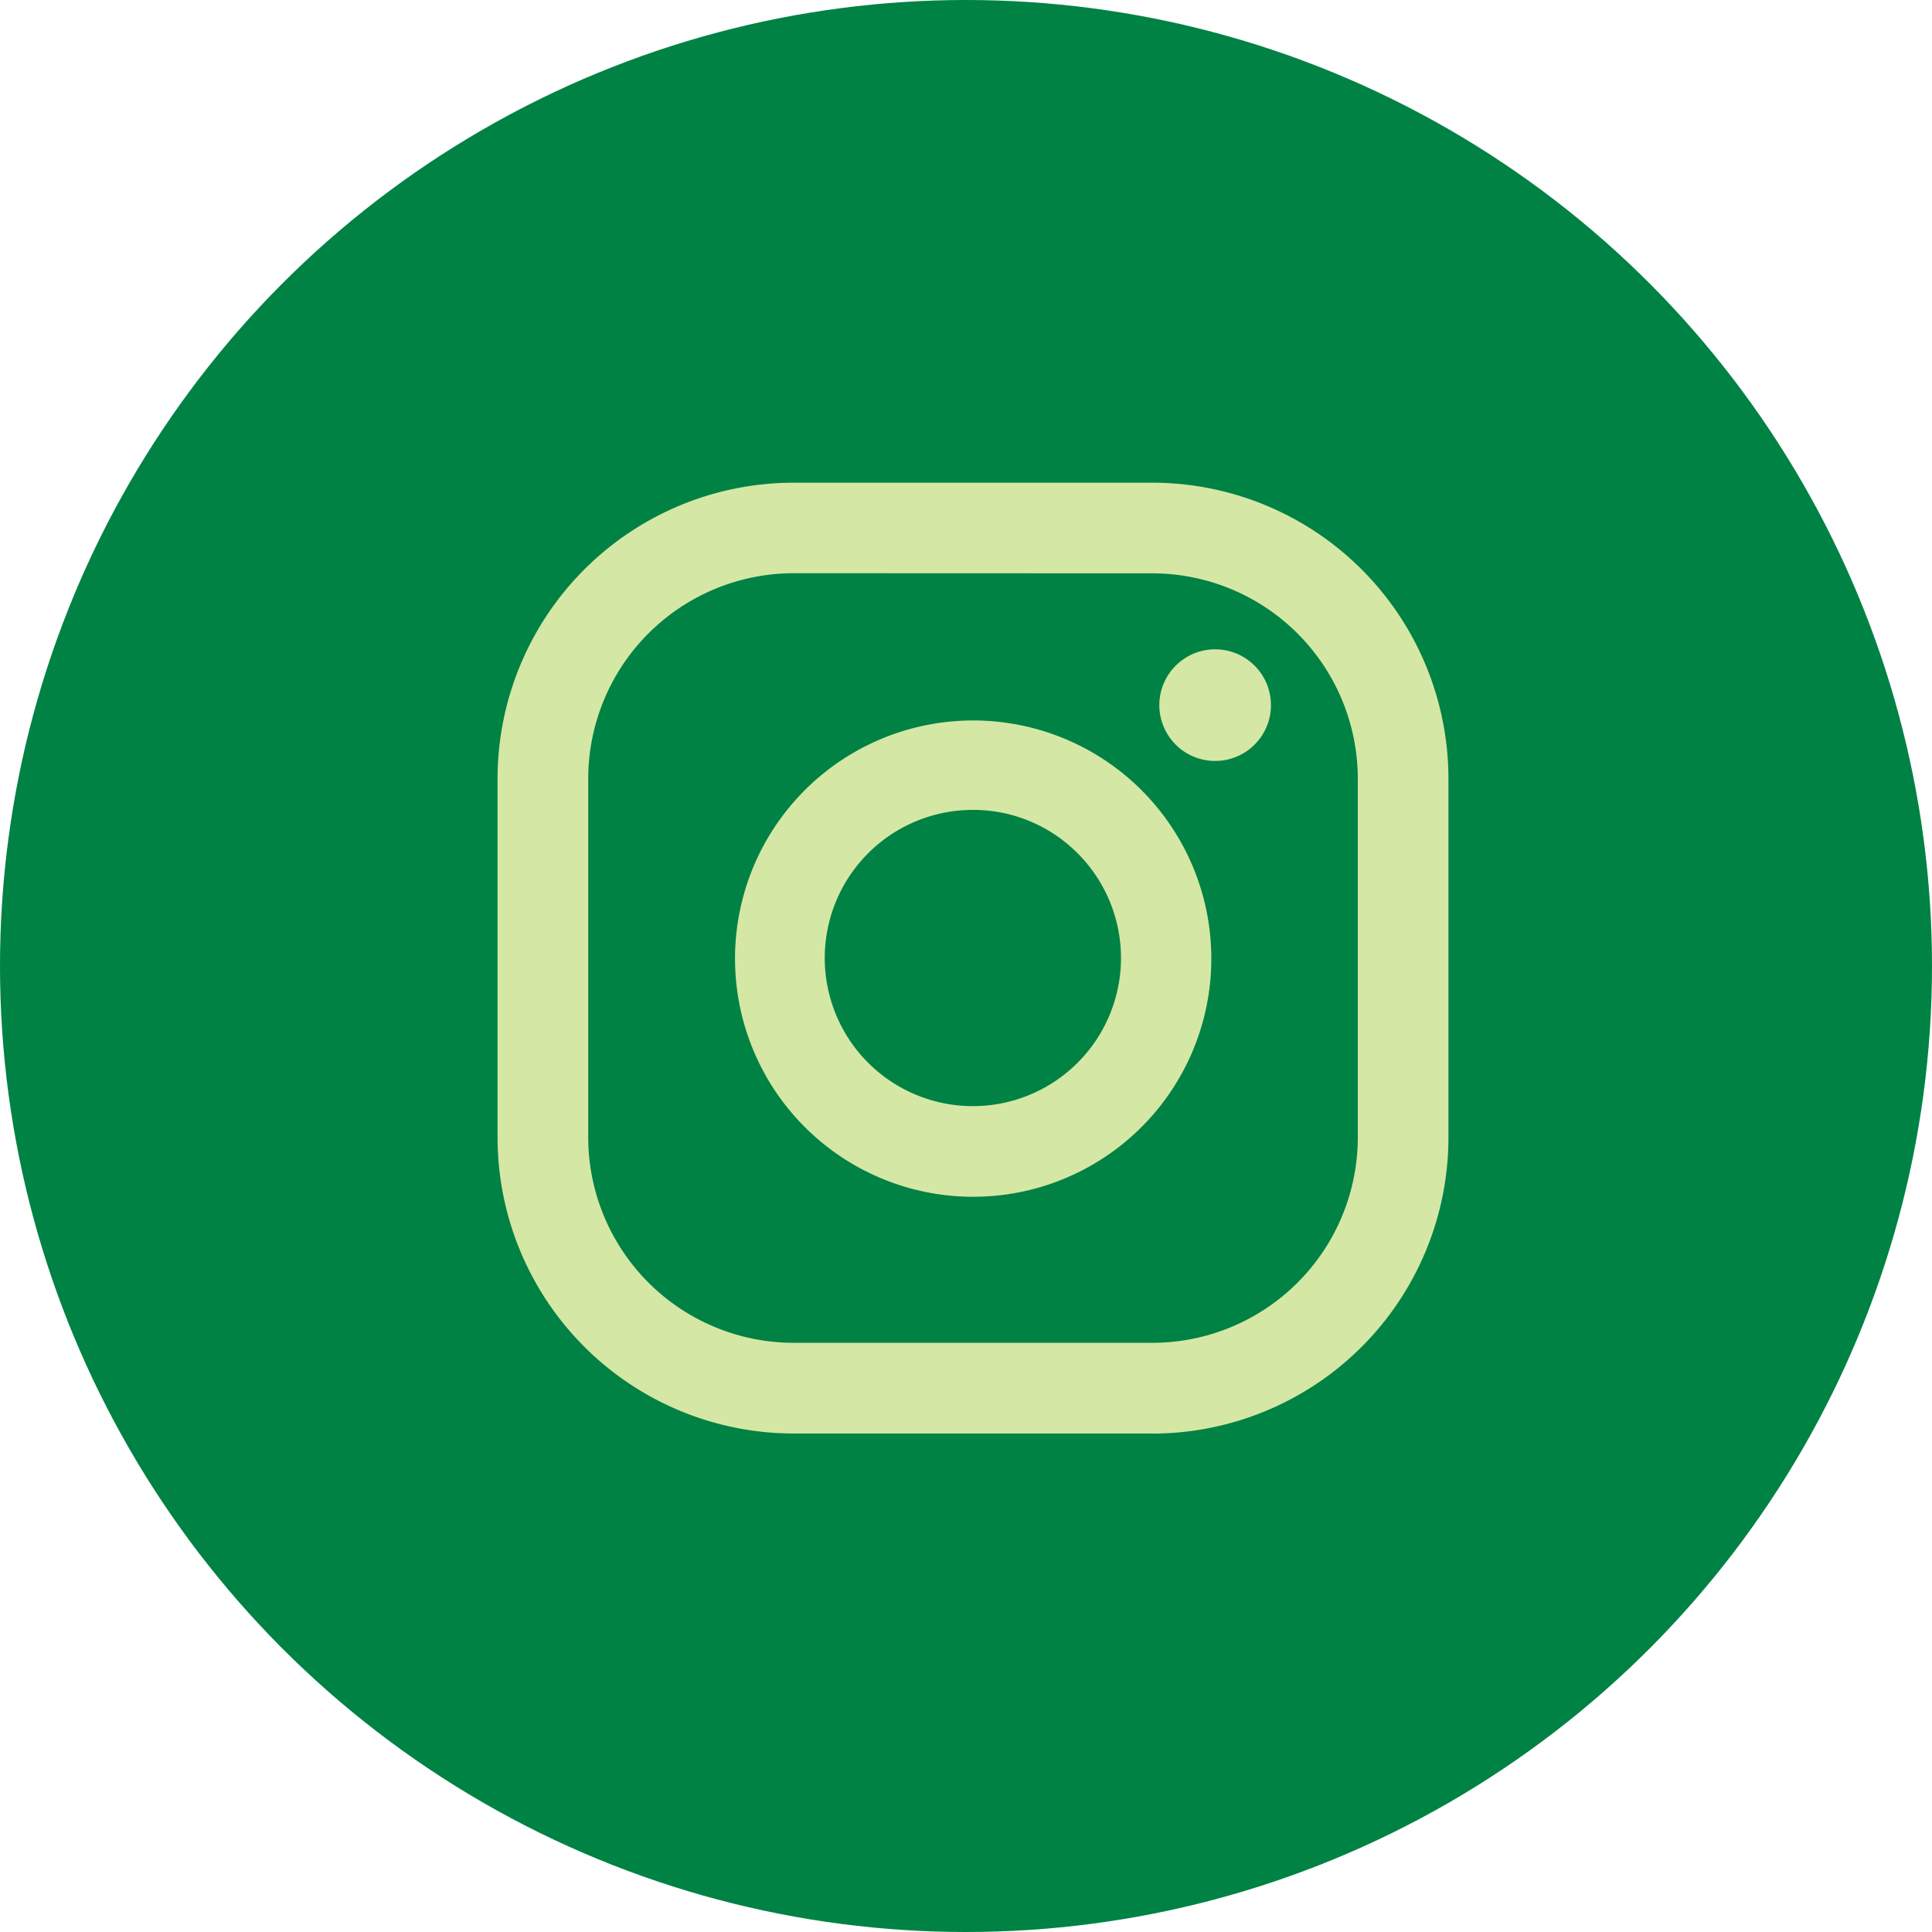 <svg xmlns="http://www.w3.org/2000/svg" xmlns:xlink="http://www.w3.org/1999/xlink" width="45" height="45" viewBox="0 0 45 45">
	<circle id="Ellipse_123" data-name="Ellipse 123" cx="22.5" cy="22.5" r="22.5" fill="#008244"/>
	<g id="Group_615" data-name="Group 615" transform="translate(11.233 10.883)">
		<g id="Group_614" data-name="Group 614" transform="translate(0 0)">
			<path id="Path_207" data-name="Path 207" d="M15.249,22.146H6.9a6.9,6.9,0,0,1-6.9-6.9V6.9A6.9,6.9,0,0,1,6.9,0h8.348a6.9,6.9,0,0,1,6.9,6.9v8.348a6.9,6.9,0,0,1-6.9,6.9M6.9,2.108A4.789,4.789,0,0,0,2.112,6.9v8.348A4.789,4.789,0,0,0,6.9,20.034h8.348a4.789,4.789,0,0,0,4.789-4.789V6.9a4.789,4.789,0,0,0-4.789-4.789Z" transform="translate(0.356 0.36)" fill="#d5e7a5"/>
			<path id="Path_208" data-name="Path 208" d="M285.1,290.661a5.547,5.547,0,1,1,2.165-.437,5.528,5.528,0,0,1-2.165.437m0-9.011a3.45,3.45,0,1,0,2.439,1.01,3.427,3.427,0,0,0-2.439-1.01" transform="translate(-273.673 -273.669)" fill="#d5e7a5"/>
			<path id="Path_209" data-name="Path 209" d="M784.486,198.483a1.3,1.3,0,1,1-1.3-1.3,1.3,1.3,0,0,1,1.3,1.3" transform="translate(-766.116 -192.942)" fill="#d5e7a5"/>
		</g>
	</g>
</svg>
